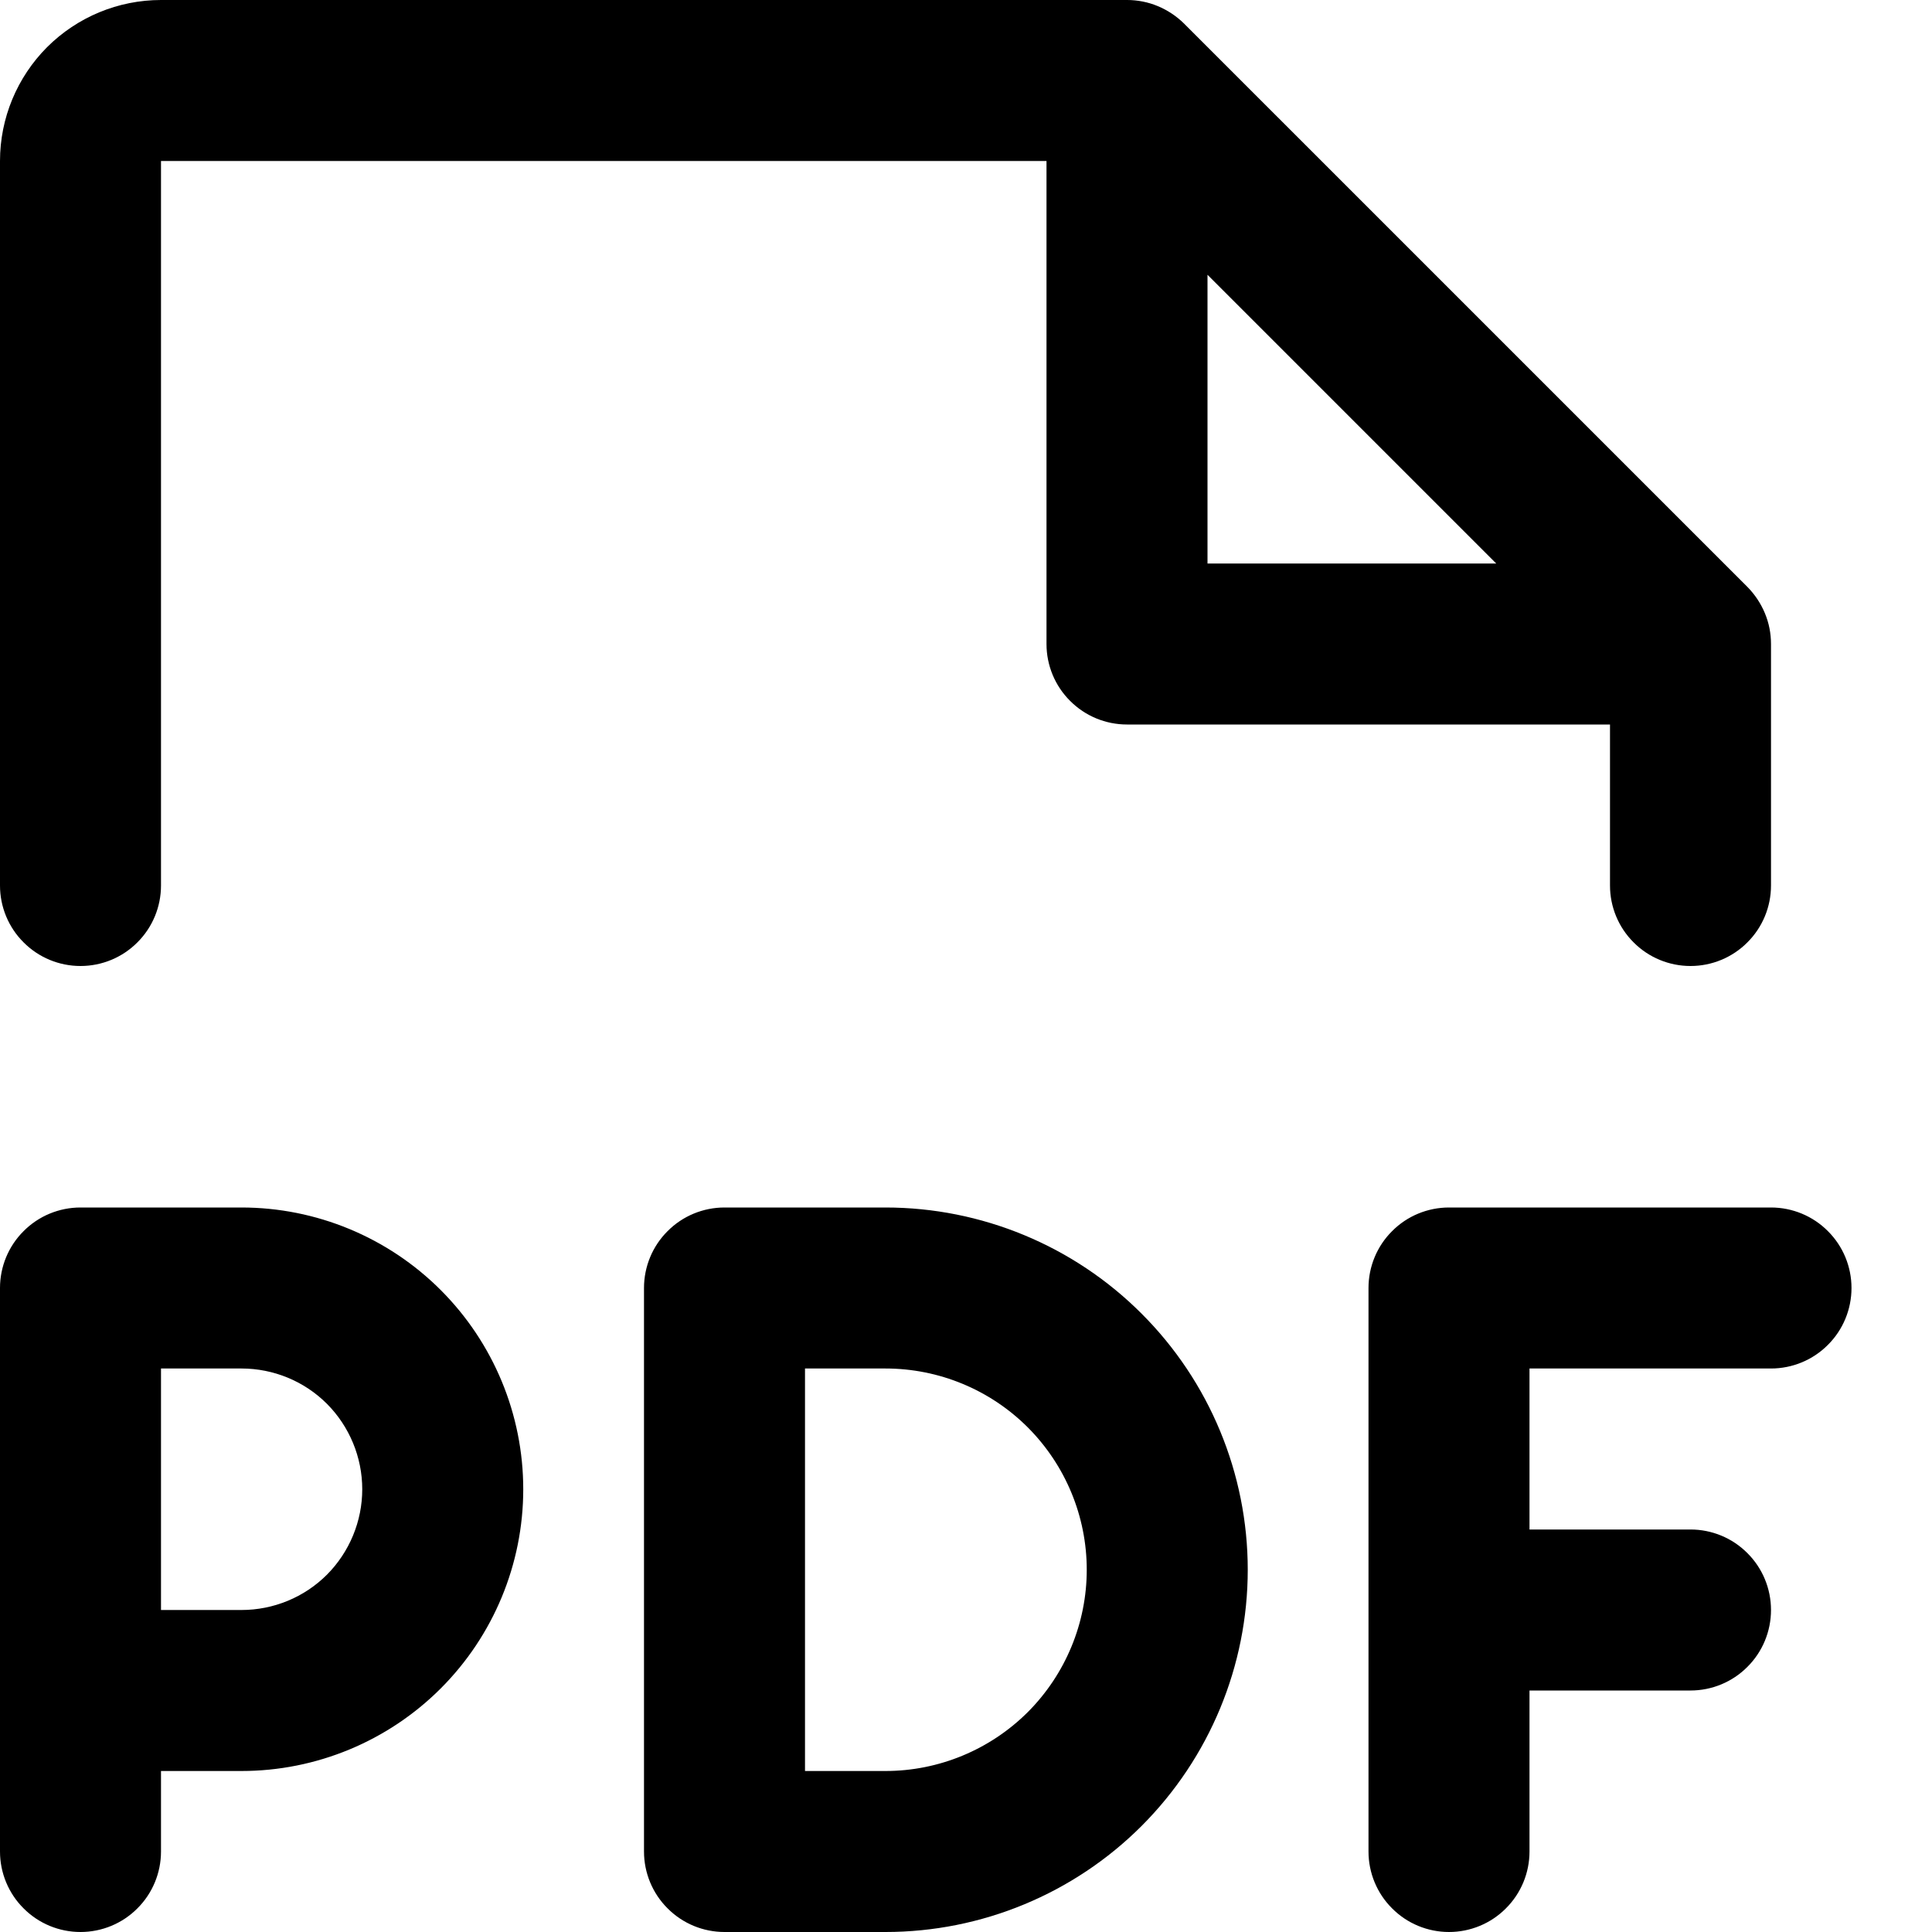 <svg width="18" height="18" viewBox="0 0 18 18" fill="none" xmlns="http://www.w3.org/2000/svg">
<path d="M17.25 12C17.25 12.199 17.171 12.39 17.03 12.53C16.89 12.671 16.699 12.75 16.5 12.75H14.25V14.25H15.75C15.949 14.25 16.14 14.329 16.28 14.47C16.421 14.61 16.5 14.801 16.5 15C16.5 15.199 16.421 15.39 16.28 15.53C16.14 15.671 15.949 15.75 15.75 15.75H14.25V17.25C14.25 17.449 14.171 17.64 14.03 17.78C13.89 17.921 13.699 18 13.5 18C13.301 18 13.11 17.921 12.97 17.78C12.829 17.64 12.75 17.449 12.75 17.25V12C12.75 11.801 12.829 11.61 12.97 11.47C13.11 11.329 13.301 11.25 13.5 11.25H16.5C16.699 11.25 16.89 11.329 17.03 11.47C17.171 11.61 17.25 11.801 17.25 12ZM4.875 13.875C4.875 14.571 4.598 15.239 4.106 15.731C3.614 16.223 2.946 16.5 2.25 16.5H1.5V17.25C1.5 17.449 1.421 17.64 1.28 17.78C1.14 17.921 0.949 18 0.75 18C0.551 18 0.36 17.921 0.22 17.78C0.079 17.64 0 17.449 0 17.25V12C0 11.801 0.079 11.61 0.22 11.47C0.36 11.329 0.551 11.25 0.75 11.25H2.25C2.946 11.25 3.614 11.527 4.106 12.019C4.598 12.511 4.875 13.179 4.875 13.875ZM3.375 13.875C3.375 13.577 3.256 13.29 3.046 13.079C2.835 12.868 2.548 12.75 2.25 12.75H1.5V15H2.25C2.548 15 2.835 14.882 3.046 14.671C3.256 14.46 3.375 14.173 3.375 13.875ZM11.625 14.625C11.625 15.52 11.269 16.378 10.636 17.012C10.004 17.644 9.145 18 8.25 18H6.75C6.551 18 6.36 17.921 6.22 17.78C6.079 17.64 6 17.449 6 17.25V12C6 11.801 6.079 11.61 6.22 11.47C6.36 11.329 6.551 11.25 6.75 11.25H8.25C9.145 11.25 10.004 11.606 10.636 12.239C11.269 12.871 11.625 13.73 11.625 14.625ZM10.125 14.625C10.125 14.128 9.927 13.651 9.576 13.299C9.224 12.947 8.747 12.75 8.25 12.75H7.5V16.5H8.25C8.747 16.5 9.224 16.302 9.576 15.951C9.927 15.599 10.125 15.122 10.125 14.625ZM0 8.25V1.5C0 1.102 0.158 0.721 0.439 0.439C0.721 0.158 1.102 2.31899e-07 1.5 2.31899e-07H10.5C10.598 -7.72394e-05 10.696 0.019 10.787 0.057C10.878 0.095 10.961 0.15 11.031 0.219L16.281 5.469C16.35 5.539 16.405 5.622 16.443 5.713C16.481 5.804 16.5 5.901 16.5 6V8.25C16.5 8.449 16.421 8.64 16.28 8.78C16.14 8.921 15.949 9 15.75 9C15.551 9 15.36 8.921 15.22 8.78C15.079 8.64 15 8.449 15 8.25V6.75H10.5C10.301 6.75 10.11 6.671 9.97 6.53C9.829 6.39 9.75 6.199 9.75 6V1.5H1.5V8.25C1.5 8.449 1.421 8.64 1.28 8.78C1.14 8.921 0.949 9 0.75 9C0.551 9 0.36 8.921 0.22 8.78C0.079 8.64 0 8.449 0 8.25ZM11.25 5.25H13.94L11.25 2.56V5.25Z" fill="black"/>
</svg>
